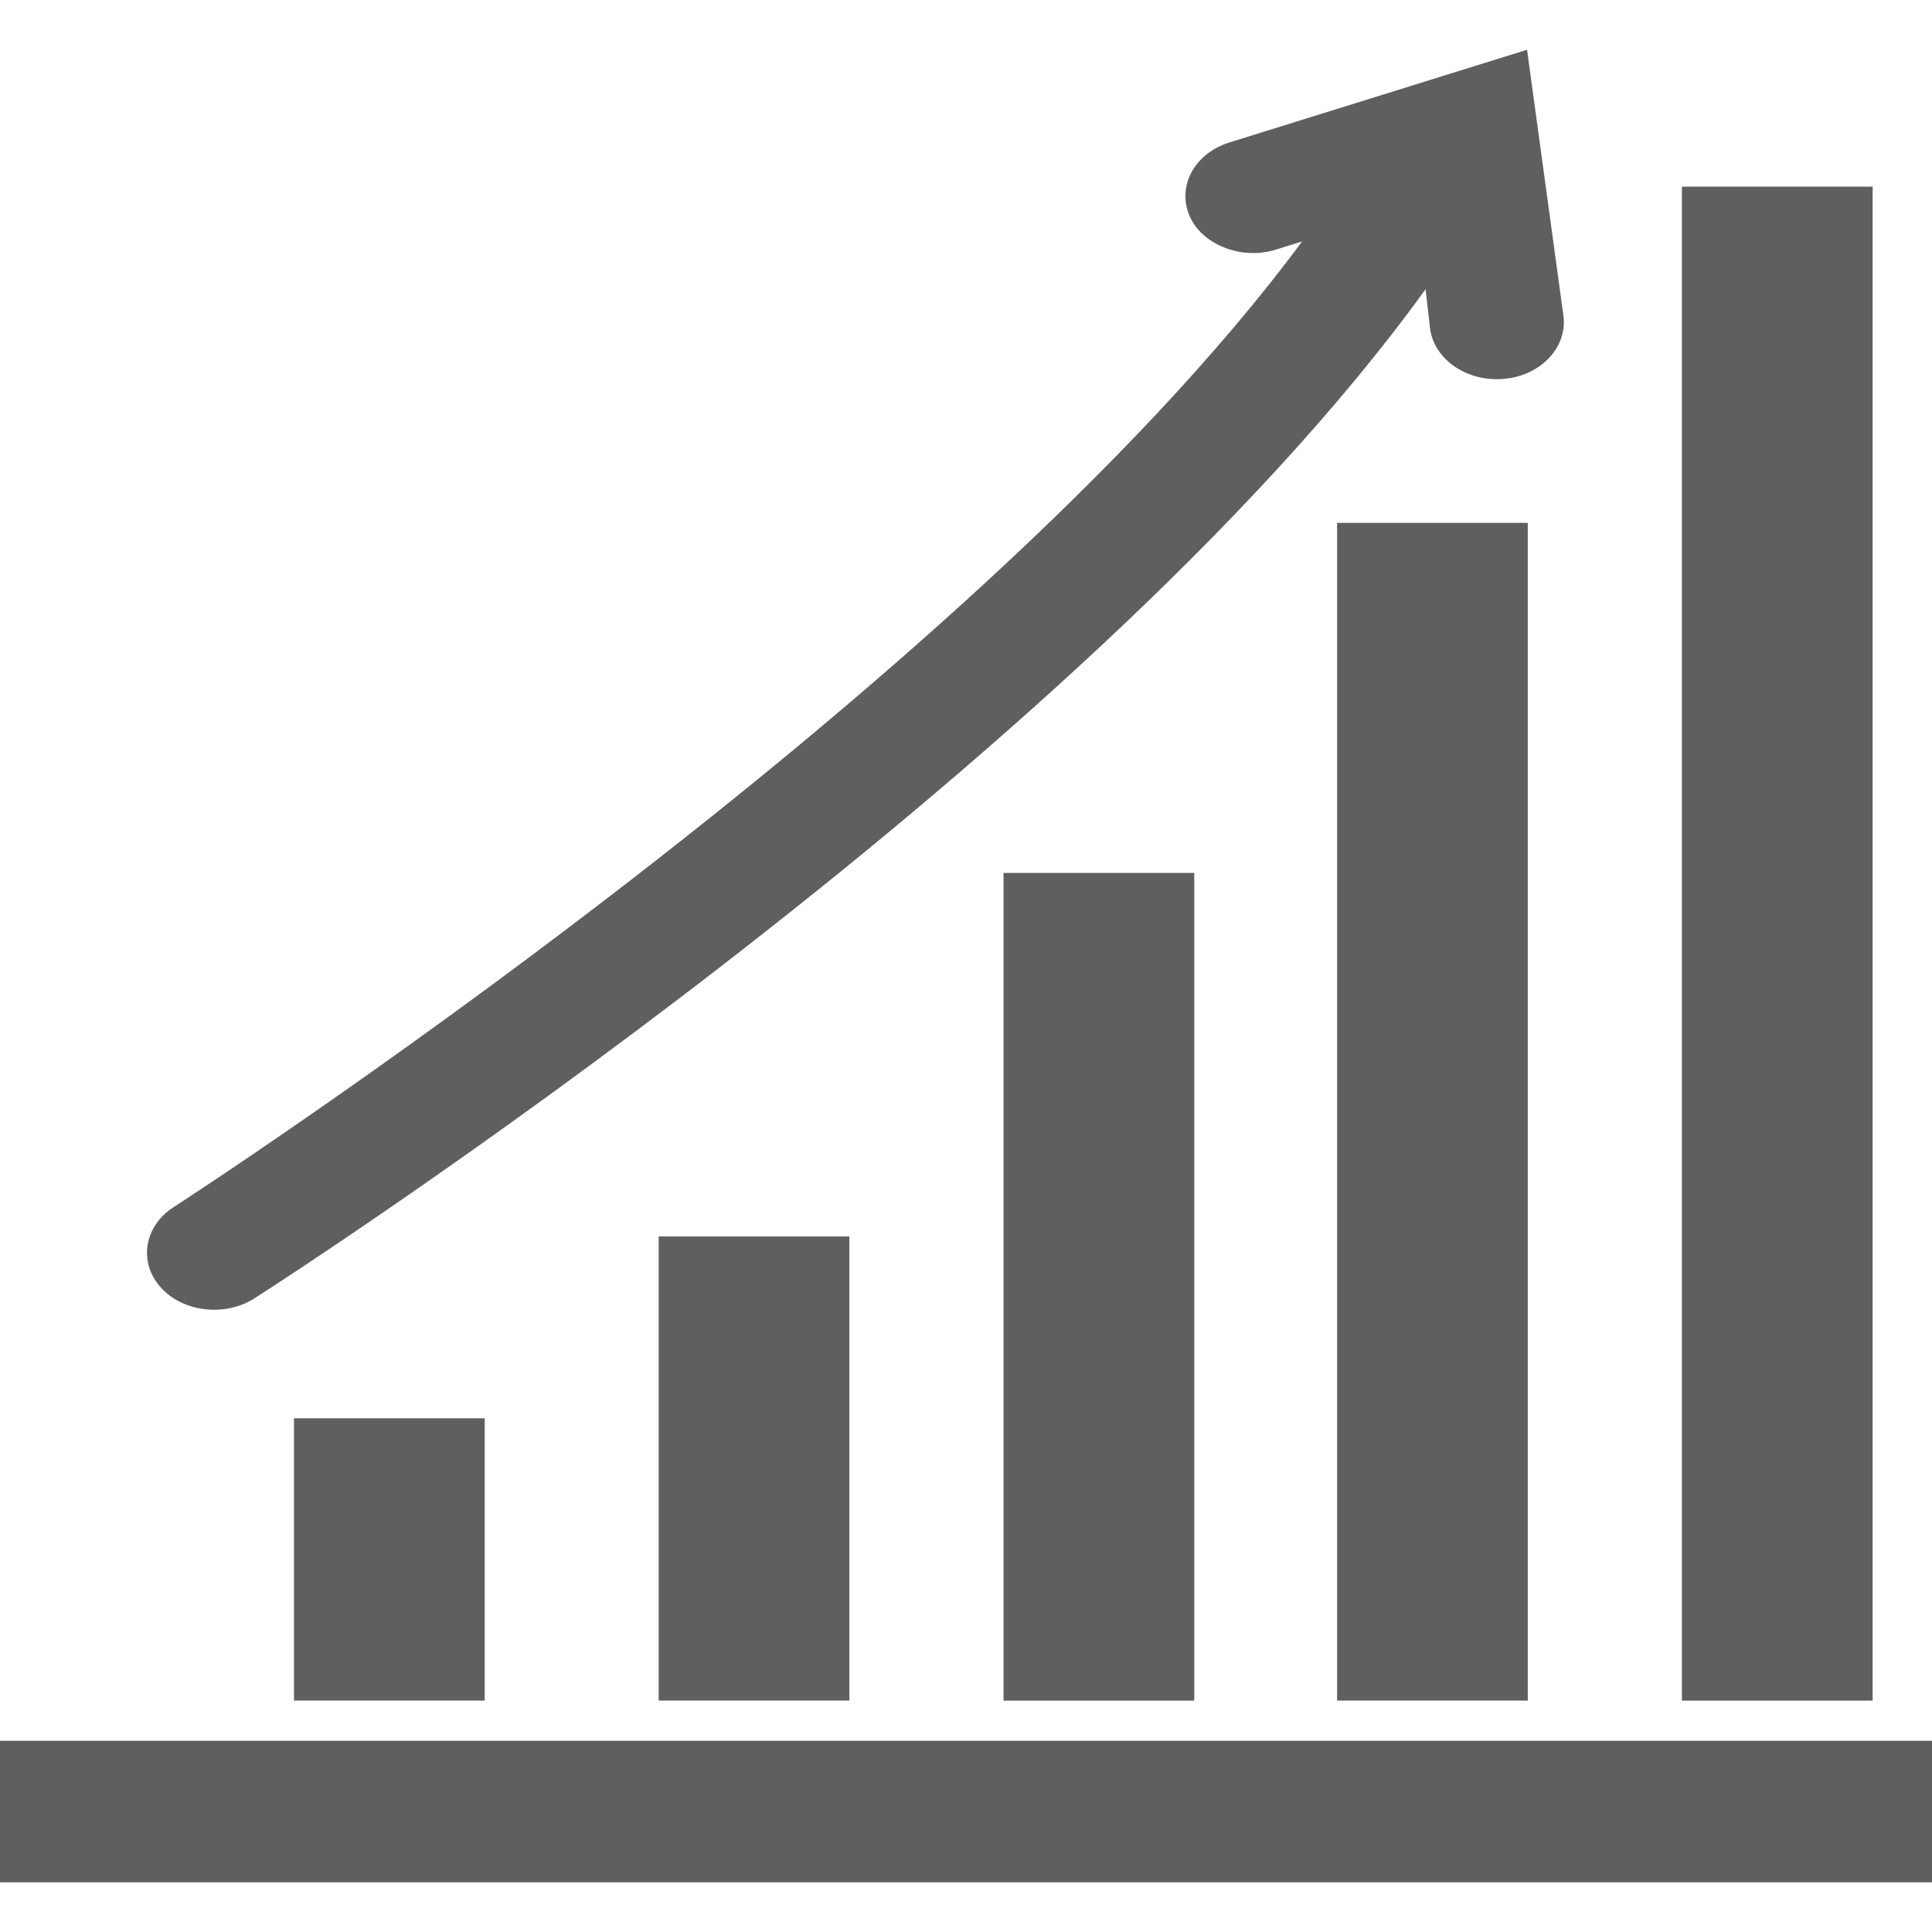 <?xml version="1.0" encoding="utf-8"?>
<!-- Generator: Adobe Illustrator 24.3.0, SVG Export Plug-In . SVG Version: 6.00 Build 0)  -->
<svg version="1.1" id="Layer_1" xmlns="http://www.w3.org/2000/svg" xmlns:xlink="http://www.w3.org/1999/xlink" x="0px" y="0px"
	 viewBox="0 0 400 400" style="enable-background:new 0 0 400 400;" xml:space="preserve">
<style type="text/css">
	.st0{fill:#5F5F5F;}
</style>
<g>
	<g>
		<path class="st0" d="M348.22,38.64h39.49V352.1h-39.49V38.64z M269.59,49.99l-5.47,1.7c-6.85,2.16-14.89-0.85-17.65-6.58
			c-1.32-2.77-1.39-5.84-0.17-8.64c1.41-3.25,4.41-5.78,8.21-6.97l61.65-19.2l7.51,54.93c0.42,2.8-0.37,5.66-2.21,8.02
			c-2.27,2.9-5.91,4.8-10.01,5.18c-0.49,0.05-1.04,0.08-1.57,0.08c-6.98,0-12.9-4.44-13.78-10.32l-0.95-8.31
			C223.89,158.51,59.81,264.24,52.7,268.8c-2.42,1.55-5.31,2.37-8.37,2.37c-4.13,0-8-1.52-10.63-4.18c-2.42-2.44-3.55-5.55-3.2-8.74
			c0.37-3.31,2.35-6.37,5.47-8.34C37.63,248.82,200.14,143.77,269.59,49.99z M316.31,108.26v243.83h-39.48V108.26H316.31z
			 M247.26,180.72V352.1h-39.49V180.72H247.26z M175.85,255.99v96.1h-39.48v-96.1H175.85z M100.35,293.64v58.45H60.87v-58.45
			L100.35,293.64L100.35,293.64z M400,389.72H0v-29.3h400L400,389.72L400,389.72z"/>
	</g>
</g>
</svg>
